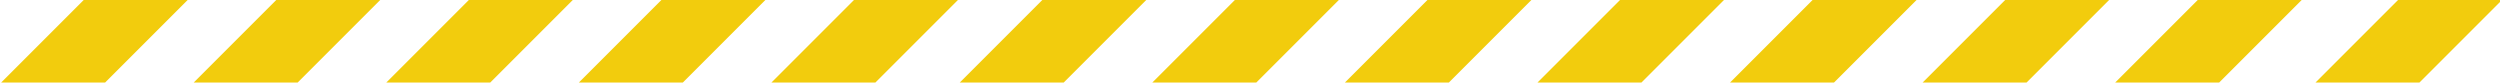 <?xml version="1.0" encoding="UTF-8"?> <svg xmlns="http://www.w3.org/2000/svg" width="1212" height="40" viewBox="0 0 1212 40" fill="none"><g clip-path="url(#clip0_211_5289)"><path d="M494.49 61.21L579.5 -23.8L554.31 -49L444.74 60.57L445.37 61.21H494.49Z" fill="#F2CC0D"></path><path d="M587.85 61.21L672.86 -23.8L647.66 -49L538.09 60.57L538.73 61.21H587.85Z" fill="#F2CC0D"></path><path d="M681.21 61.21L766.22 -23.8L741.02 -49L631.45 60.57L632.09 61.21H681.21Z" fill="#F2CC0D"></path><path d="M774.57 61.21L859.58 -23.8L834.38 -49L724.81 60.57L725.45 61.21H774.57Z" fill="#F2CC0D"></path><path d="M867.93 61.21L952.94 -23.8L927.74 -49L818.17 60.57L818.81 61.21H867.93Z" fill="#F2CC0D"></path><path d="M961.28 61.21L1046.29 -23.8L1021.1 -49L911.53 60.57L912.17 61.21H961.28Z" fill="#F2CC0D"></path><path d="M1054.64 61.21L1139.65 -23.8L1114.46 -49L1004.89 60.57L1005.52 61.21H1054.64Z" fill="#F2CC0D"></path><path d="M1151.75 61.21L1236.76 -23.8L1211.57 -49L1102 60.57L1102.63 61.21H1151.75Z" fill="#F2CC0D"></path><path d="M29.76 61.21L114.77 -23.8L89.57 -49L-20 60.57L-19.36 61.21H29.76Z" fill="#F2CC0D"></path><path d="M-62.24 61.21L22.77 -23.8L-2.43 -49L-112 60.57L-111.36 61.21H-62.24Z" fill="#F2CC0D"></path><path d="M123.11 61.21L208.12 -23.8L182.93 -49L73.36 60.57L74 61.21H123.11Z" fill="#F2CC0D"></path><path d="M216.47 61.21L301.48 -23.8L276.29 -49L166.72 60.57L167.35 61.21H216.47Z" fill="#F2CC0D"></path><path d="M309.83 61.21L394.84 -23.8L369.64 -49L260.08 60.57L260.71 61.21H309.83Z" fill="#F2CC0D"></path><path d="M403.19 61.21L488.2 -23.8L463 -49L353.43 60.57L354.07 61.21H403.19Z" fill="#F2CC0D"></path></g><defs><clipPath id="clip0_211_5289"><rect width="1212" height="40" fill="white"></rect></clipPath></defs></svg> 